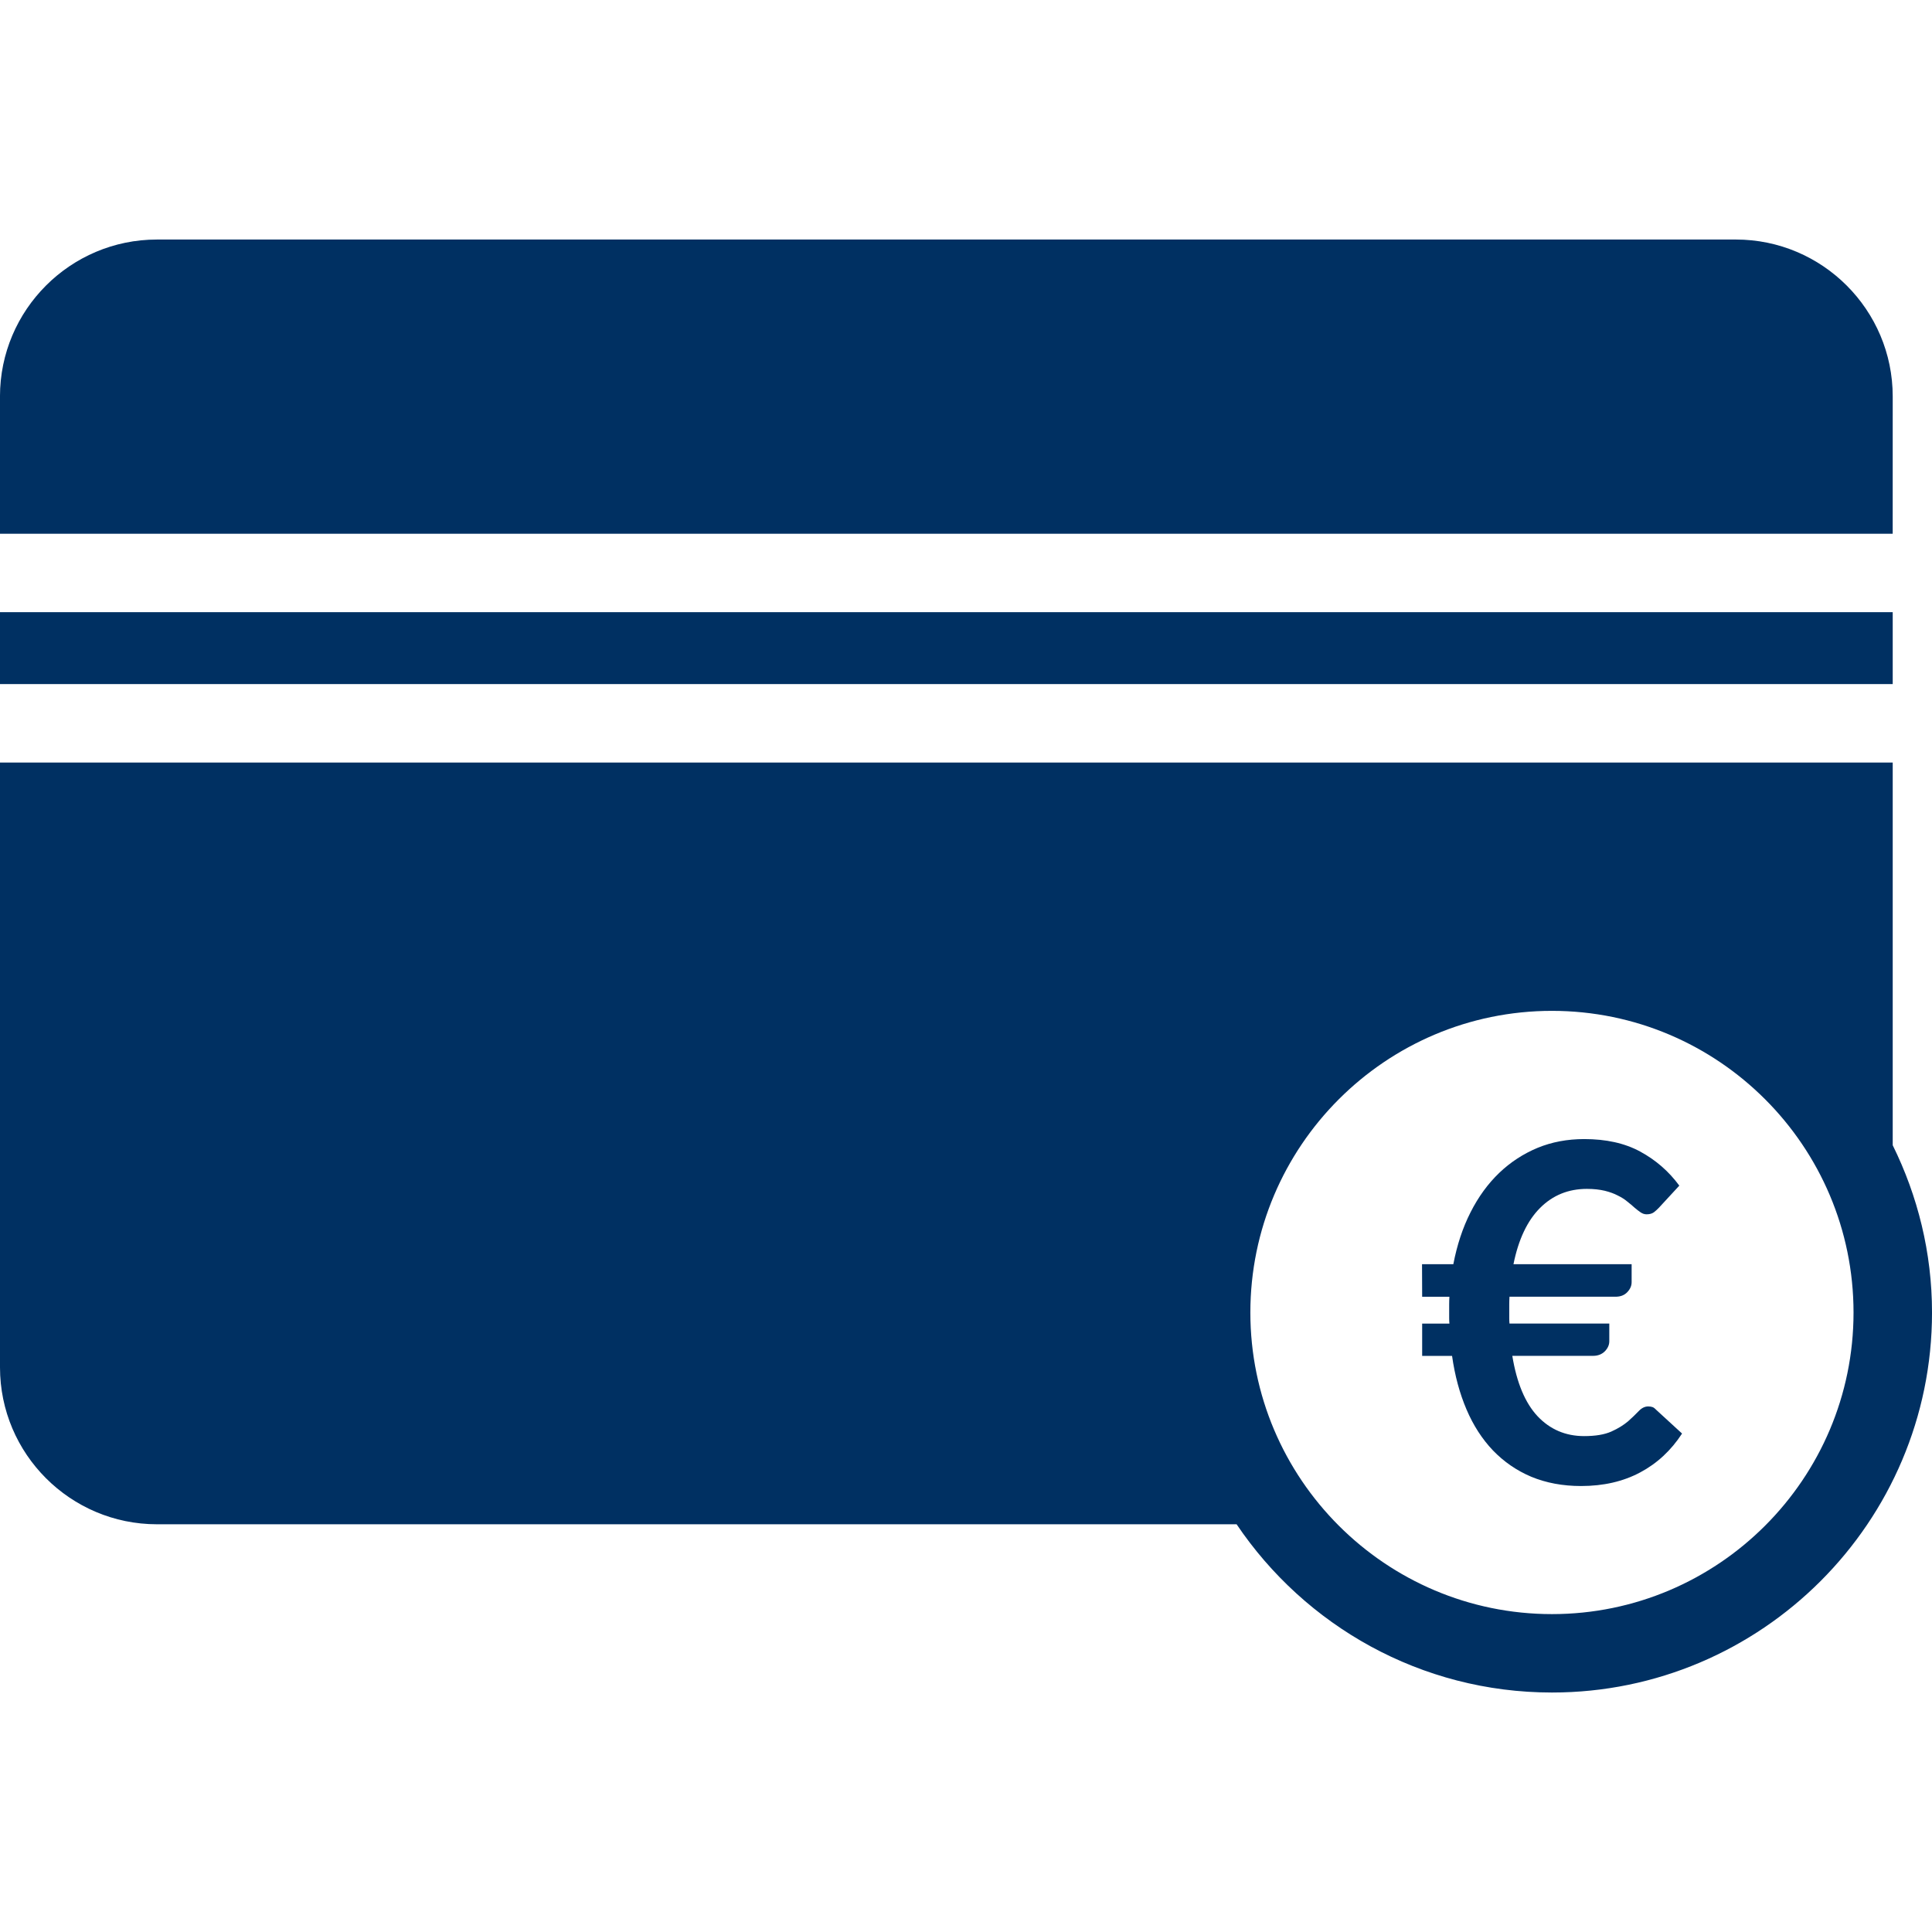 <?xml version="1.0" encoding="UTF-8"?>
<svg width="1200pt" height="1200pt" version="1.1" viewBox="0 0 1200 1200" xmlns="http://www.w3.org/2000/svg">
 <g fill="#003062">
  <path d="m1175.6 246.24c0-53.734-43.703-97.465-97.465-97.465l-980.66 0.004c-53.762 0-97.488 43.727-97.488 97.461v85.273h1175.6z"/>
  <path d="m0 380.23h1175.6v44.664h-1175.6z"/>
  <path d="m1175.6 711.38v-237.74h-1175.6v375.65c0 53.762 43.727 97.465 97.488 97.465h670.59c42.457 63 114.41 104.5 195.89 104.5 130.15 0 236.04-105.89 236.04-236.02 0-37.297-8.902-72.457-24.383-103.85zm-211.66 291.17c-103.32 0-187.32-84.098-187.32-187.32 0-103.37 84.047-187.37 187.32-187.37 103.32 0 187.3 84 187.32 187.37 0 103.27-84 187.32-187.32 187.32z"/>
  <path d="m883.25 785.21h19.441c2.281-11.855 5.809-22.633 10.68-32.207 4.848-9.602 10.801-17.762 17.832-24.504 7.008-6.695 14.953-11.855 23.809-15.551 8.902-3.648 18.551-5.449 28.969-5.449 13.512 0 25.129 2.519 34.801 7.777 9.672 5.258 17.762 12.289 24.266 21.145l-12.672 13.727c-1.008 1.031-1.992 1.969-3.098 2.809-1.105 0.793-2.543 1.273-4.535 1.273-1.391 0-2.566-0.434-3.742-1.223-1.105-0.742-2.352-1.727-3.695-2.856-1.391-1.223-2.809-2.519-4.512-3.793-1.656-1.414-3.602-2.664-5.953-3.793-2.305-1.223-4.922-2.16-8.062-2.953-3.168-0.742-6.816-1.176-11.113-1.176-11.52 0-21.215 3.938-29.113 11.855-7.871 7.871-13.414 19.512-16.512 34.922h73.391v11.113c0 2.305-0.863 4.32-2.688 6.238-1.801 1.922-4.223 2.856-7.367 2.856h-65.809c-0.098 1.633-0.145 3.289-0.145 4.871v4.922 3.481c0 1.223 0.047 2.352 0.145 3.383h61.992v10.969c0 2.258-0.887 4.32-2.734 6.238-1.871 1.871-4.297 2.856-7.344 2.856h-50.16c2.734 16.727 7.969 29.258 15.695 37.512 7.754 8.207 17.398 12.336 28.922 12.336 7.008 0 12.602-0.938 16.848-2.809 4.297-1.922 7.703-4.078 10.441-6.383 2.641-2.398 4.894-4.512 6.695-6.434 1.801-1.871 3.742-2.809 5.902-2.809 1.105 0 1.992 0.191 2.785 0.48 0.742 0.336 1.535 1.031 2.496 2.016l15.648 14.352c-6.84 10.512-15.504 18.551-26.016 24.145-10.512 5.617-22.754 8.449-36.695 8.449-11.496 0-21.816-1.969-30.961-5.762-9.098-3.84-17.016-9.336-23.762-16.32-6.695-7.031-12.191-15.504-16.441-25.465-4.246-9.961-7.246-21-8.977-33.289h-18.574v-20.062h16.922c-0.098-1.031-0.145-2.16-0.145-3.383v-3.481-4.922c0-1.586 0.047-3.238 0.145-4.871h-16.922z"/>
 </g>
</svg>
